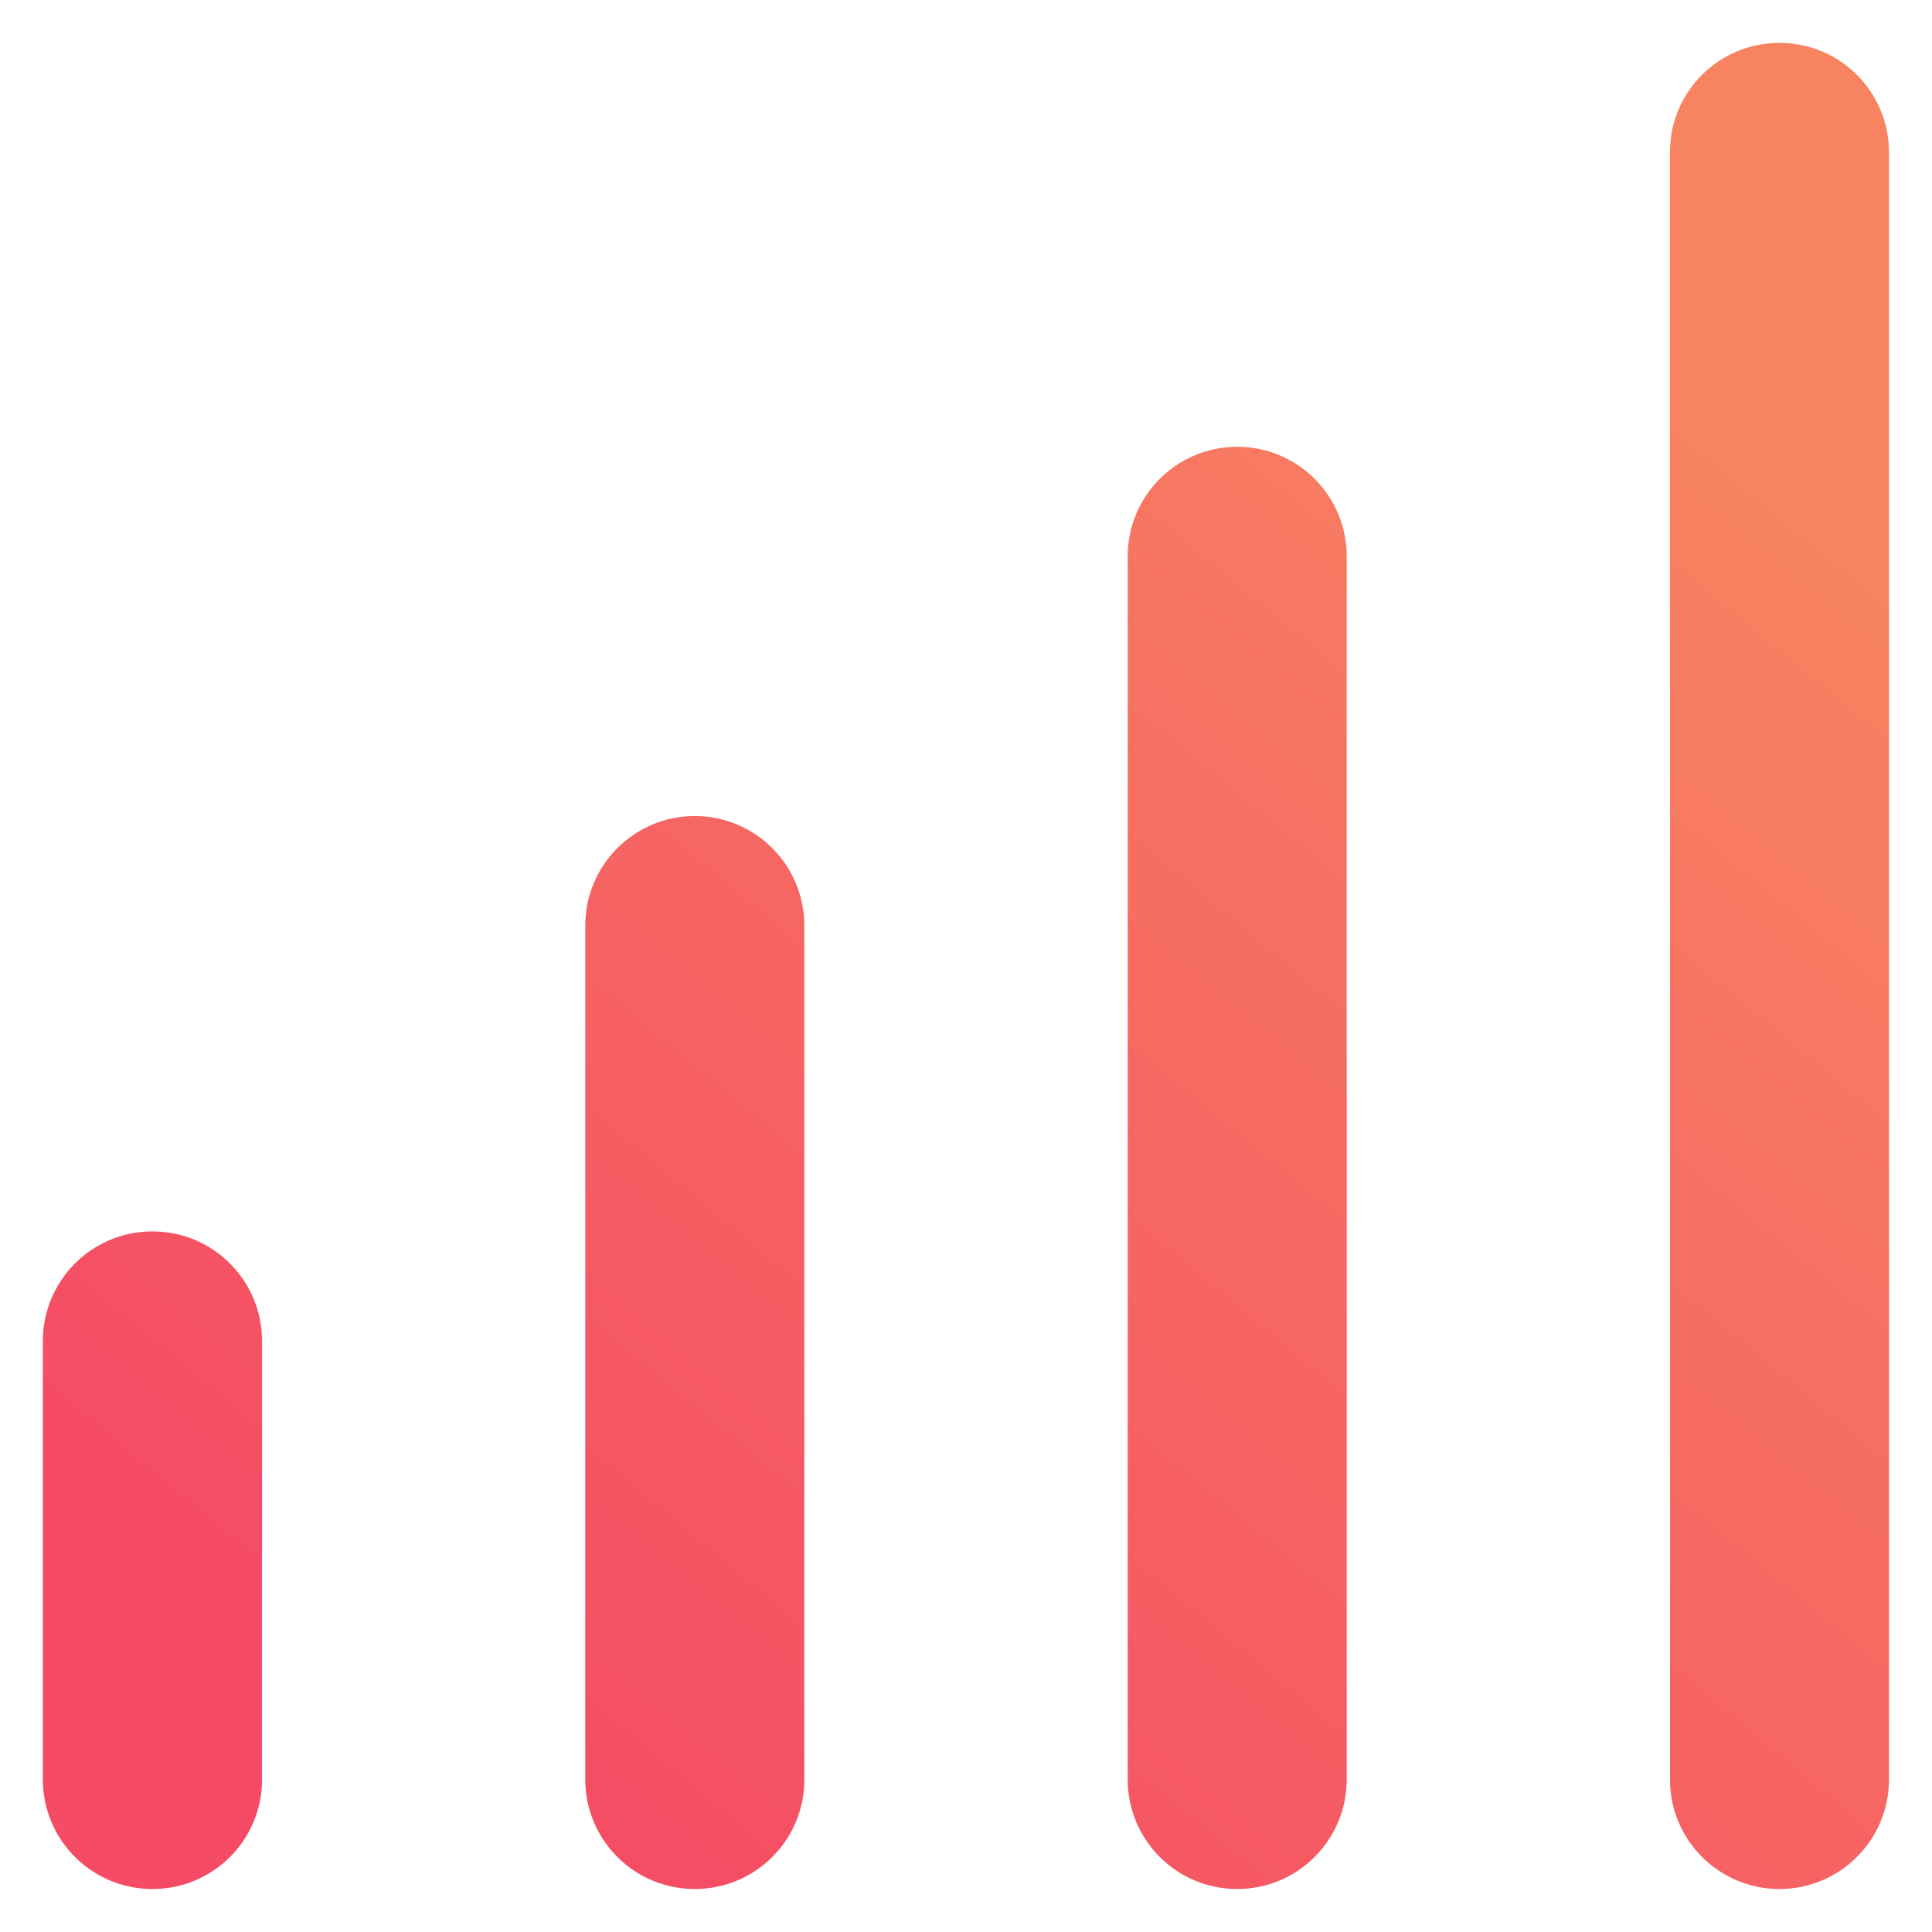 <svg width="16" height="16" viewBox="0 0 16 16" fill="none" xmlns="http://www.w3.org/2000/svg">
<g clip-path="url(#clip0_7215_3238)">
<path d="M1.263 15.644C0.761 15.644 0.355 15.238 0.355 14.737V11.105C0.355 10.604 0.761 10.198 1.263 10.198C1.764 10.198 2.17 10.604 2.17 11.105V14.737C2.171 15.238 1.765 15.644 1.263 15.644ZM5.754 15.644C5.253 15.644 4.847 15.238 4.847 14.737V7.665C4.847 7.164 5.253 6.758 5.754 6.758C6.255 6.758 6.661 7.164 6.661 7.665V14.737C6.663 15.238 6.255 15.644 5.754 15.644ZM10.246 15.644C9.745 15.644 9.339 15.238 9.339 14.737V4.607C9.339 4.106 9.745 3.7 10.246 3.7C10.747 3.7 11.153 4.106 11.153 4.607V14.737C11.153 15.238 10.747 15.644 10.246 15.644ZM14.737 15.644C14.236 15.644 13.83 15.238 13.83 14.737V1.263C13.828 0.761 14.234 0.355 14.737 0.355C15.24 0.355 15.644 0.761 15.644 1.263V14.736C15.644 15.238 15.238 15.644 14.737 15.644Z" fill="url(#paint0_linear_7215_3238)"/>
</g>
<defs>
<linearGradient id="paint0_linear_7215_3238" x1="6.46" y1="-2.711" x2="-3.211" y2="8.969" gradientUnits="userSpaceOnUse">
<stop stop-color="#F78361"/>
<stop offset="1" stop-color="#F54B64"/>
</linearGradient>
<clipPath id="clip0_7215_3238">
<rect width="16" height="16" fill="white"/>
</clipPath>
</defs>
</svg>

